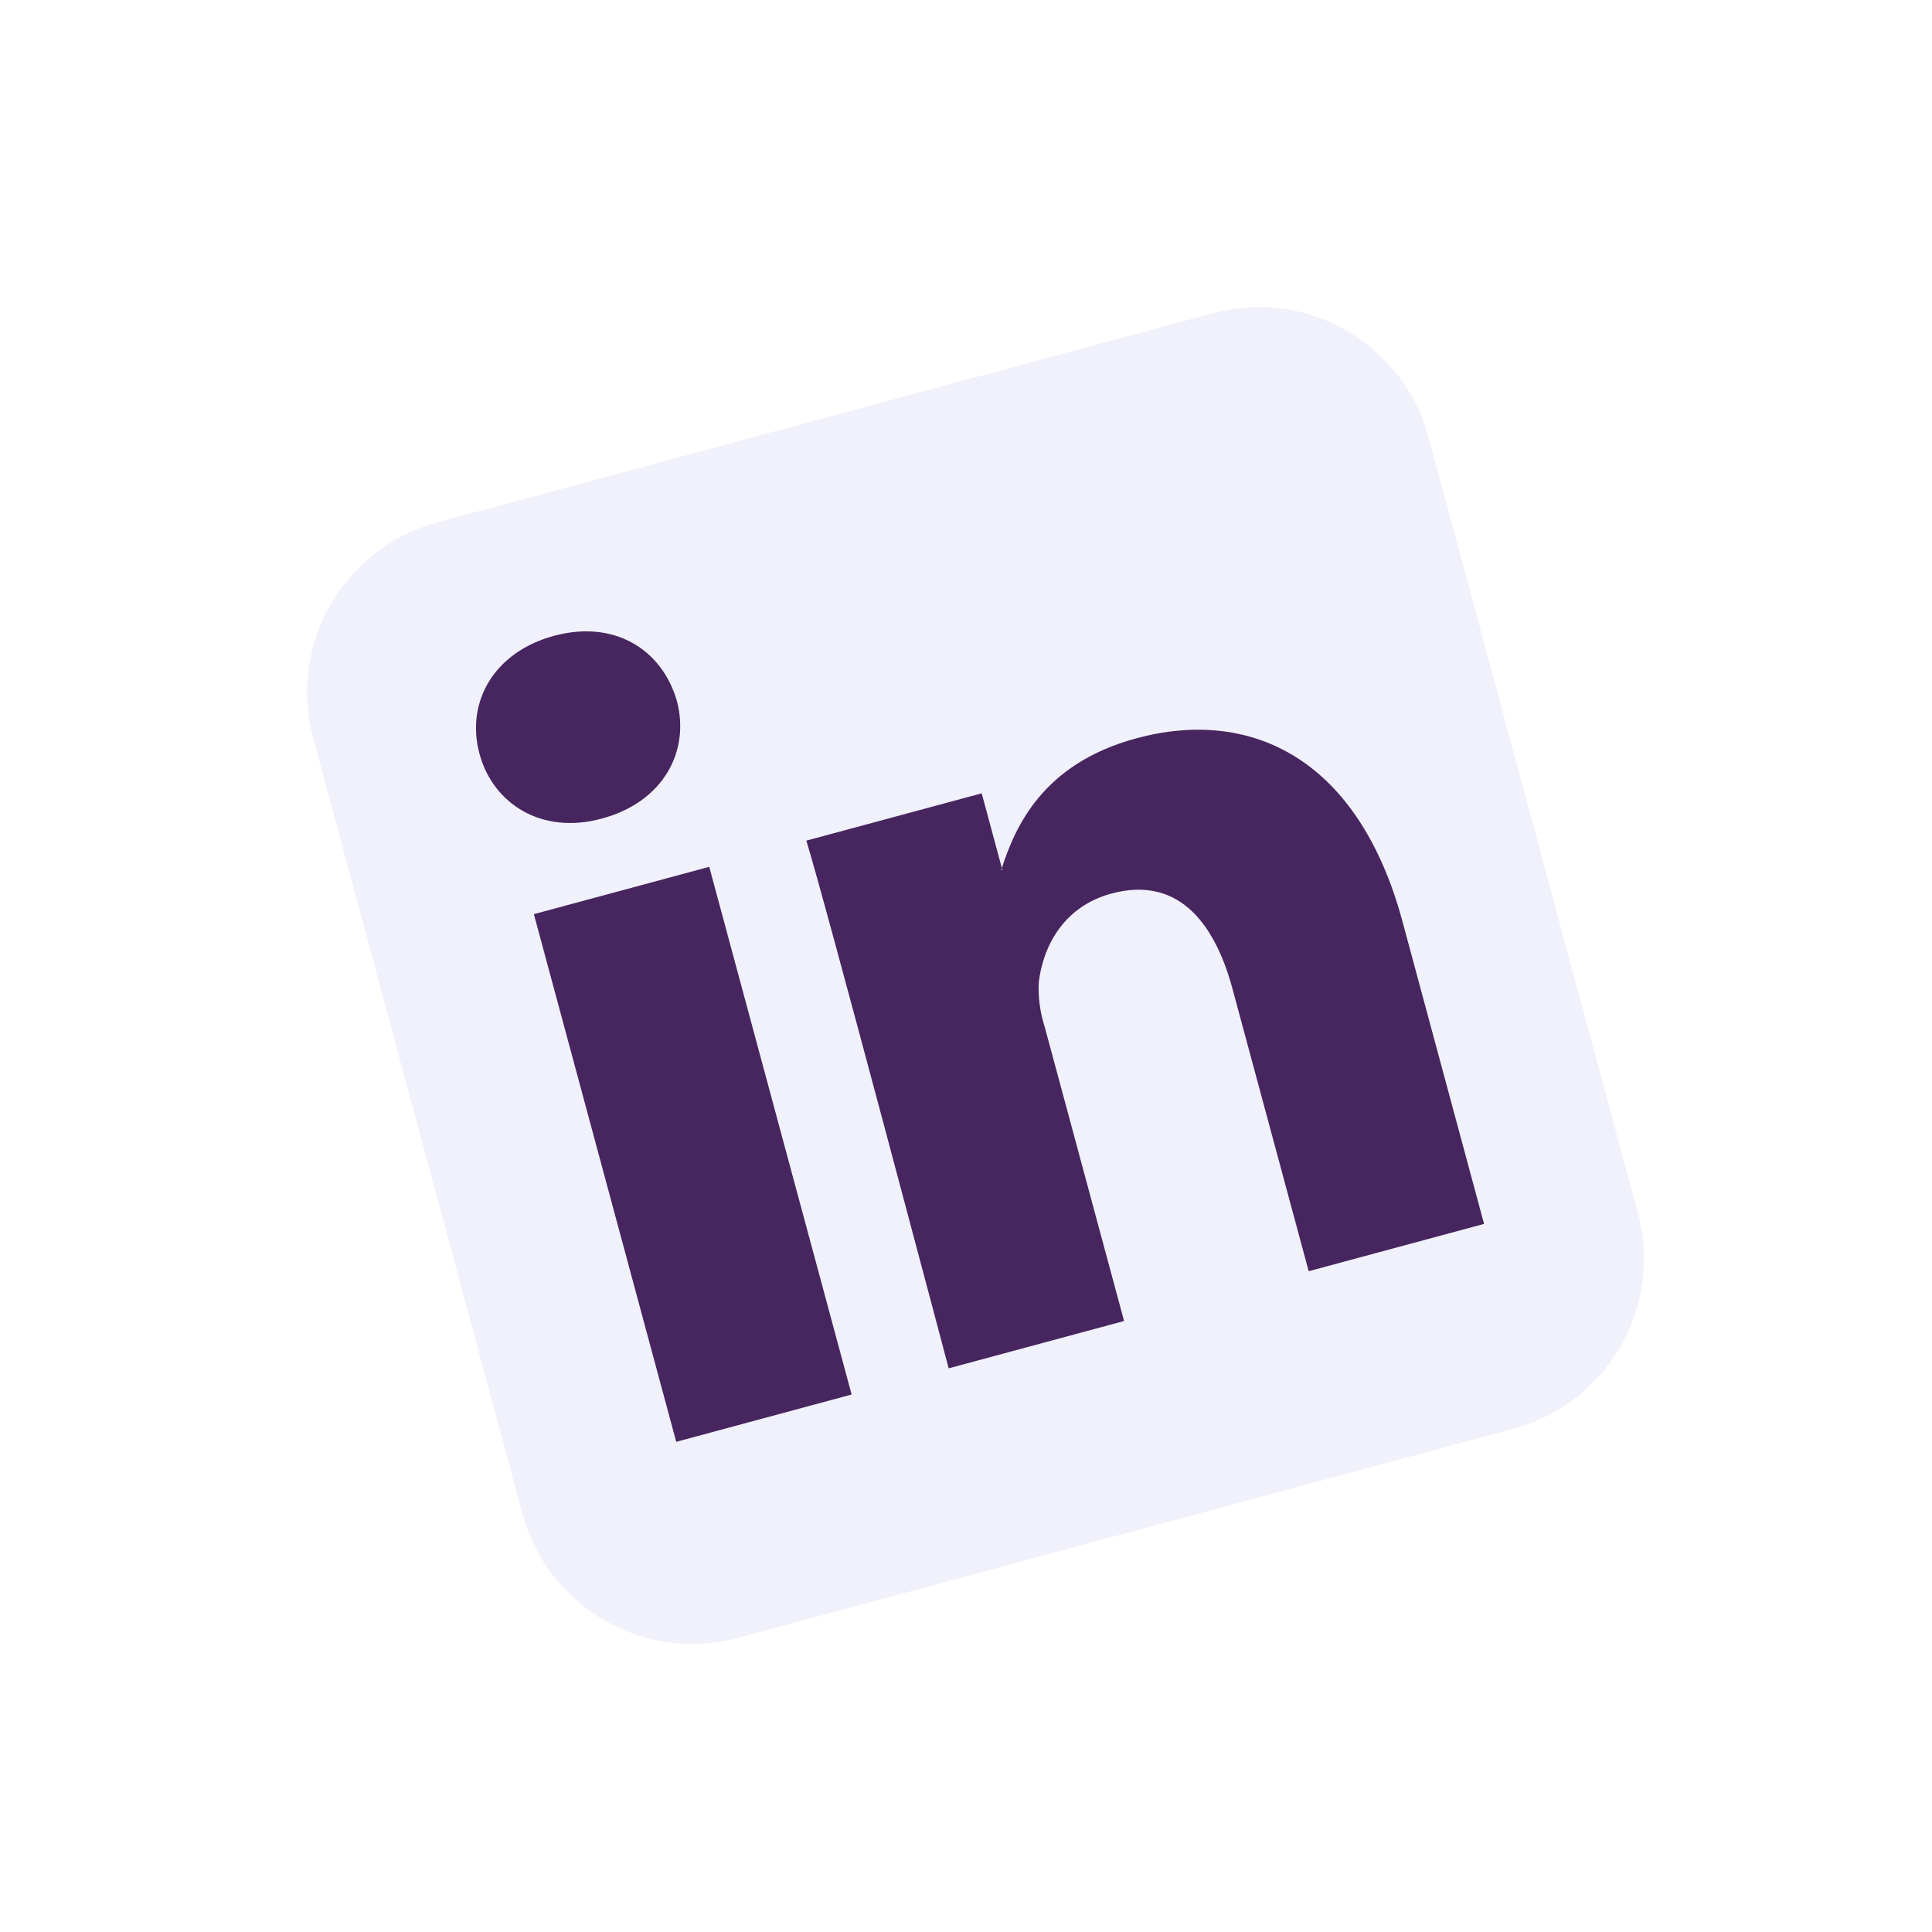 <svg width="170" height="170" viewBox="0 0 170 170" fill="none" xmlns="http://www.w3.org/2000/svg">
<g filter="url(#filter0_dd_3908_15539)">
<path d="M105.198 26.033L36.949 44.446C28.693 46.674 23.806 55.172 26.033 63.429L44.446 131.677C46.673 139.934 55.172 144.821 63.429 142.593L131.677 124.181C139.933 121.953 144.821 113.454 142.593 105.198L124.18 36.95C121.953 28.693 113.454 23.806 105.198 26.033Z" fill="#F0F1FB"/>
</g>
<path fill-rule="evenodd" clip-rule="evenodd" d="M74.935 122.706L62.408 76.274L46.977 80.438L59.503 126.869L74.935 122.706ZM52.984 72.019C58.364 70.567 60.752 66.095 59.55 61.639C58.219 57.112 54.035 54.521 48.756 55.945C43.476 57.369 40.961 61.768 42.19 66.323C43.392 70.778 47.704 73.443 52.883 72.046L52.984 72.019ZM83.475 120.402C83.475 120.402 72.326 78.272 70.948 73.97L86.382 69.806L88.199 76.54L88.097 76.568C89.271 72.852 91.671 67.21 99.996 64.964C110.152 62.224 119.554 66.807 123.402 81.069L130.585 107.693L115.154 111.856L108.452 87.016C106.768 80.775 103.386 77.118 97.8 78.625C93.538 79.775 91.772 83.332 91.406 86.408C91.337 87.728 91.509 89.05 91.913 90.308L98.909 116.238L83.475 120.402Z" fill="#47255F"/>
<defs>
<filter id="filter0_dd_3908_15539" x="0.361" y="0.36" width="169.429" height="169.429" filterUnits="userSpaceOnUse" color-interpolation-filters="sRGB">
<feFlood flood-opacity="0" result="BackgroundImageFix"/>
<feColorMatrix in="SourceAlpha" type="matrix" values="0 0 0 0 0 0 0 0 0 0 0 0 0 0 0 0 0 0 127 0" result="hardAlpha"/>
<feOffset dx="7.617" dy="7.617"/>
<feGaussianBlur stdDeviation="9.521"/>
<feComposite in2="hardAlpha" operator="out"/>
<feColorMatrix type="matrix" values="0 0 0 0 0.078 0 0 0 0 0.122 0 0 0 0 0.22 0 0 0 0.2 0"/>
<feBlend mode="normal" in2="BackgroundImageFix" result="effect1_dropShadow_3908_15539"/>
<feColorMatrix in="SourceAlpha" type="matrix" values="0 0 0 0 0 0 0 0 0 0 0 0 0 0 0 0 0 0 127 0" result="hardAlpha"/>
<feOffset dx="-6.093" dy="-6.093"/>
<feGaussianBlur stdDeviation="9.521"/>
<feComposite in2="hardAlpha" operator="out"/>
<feColorMatrix type="matrix" values="0 0 0 0 1 0 0 0 0 1 0 0 0 0 1 0 0 0 1 0"/>
<feBlend mode="normal" in2="effect1_dropShadow_3908_15539" result="effect2_dropShadow_3908_15539"/>
<feBlend mode="normal" in="SourceGraphic" in2="effect2_dropShadow_3908_15539" result="shape"/>
</filter>
</defs>
</svg>
